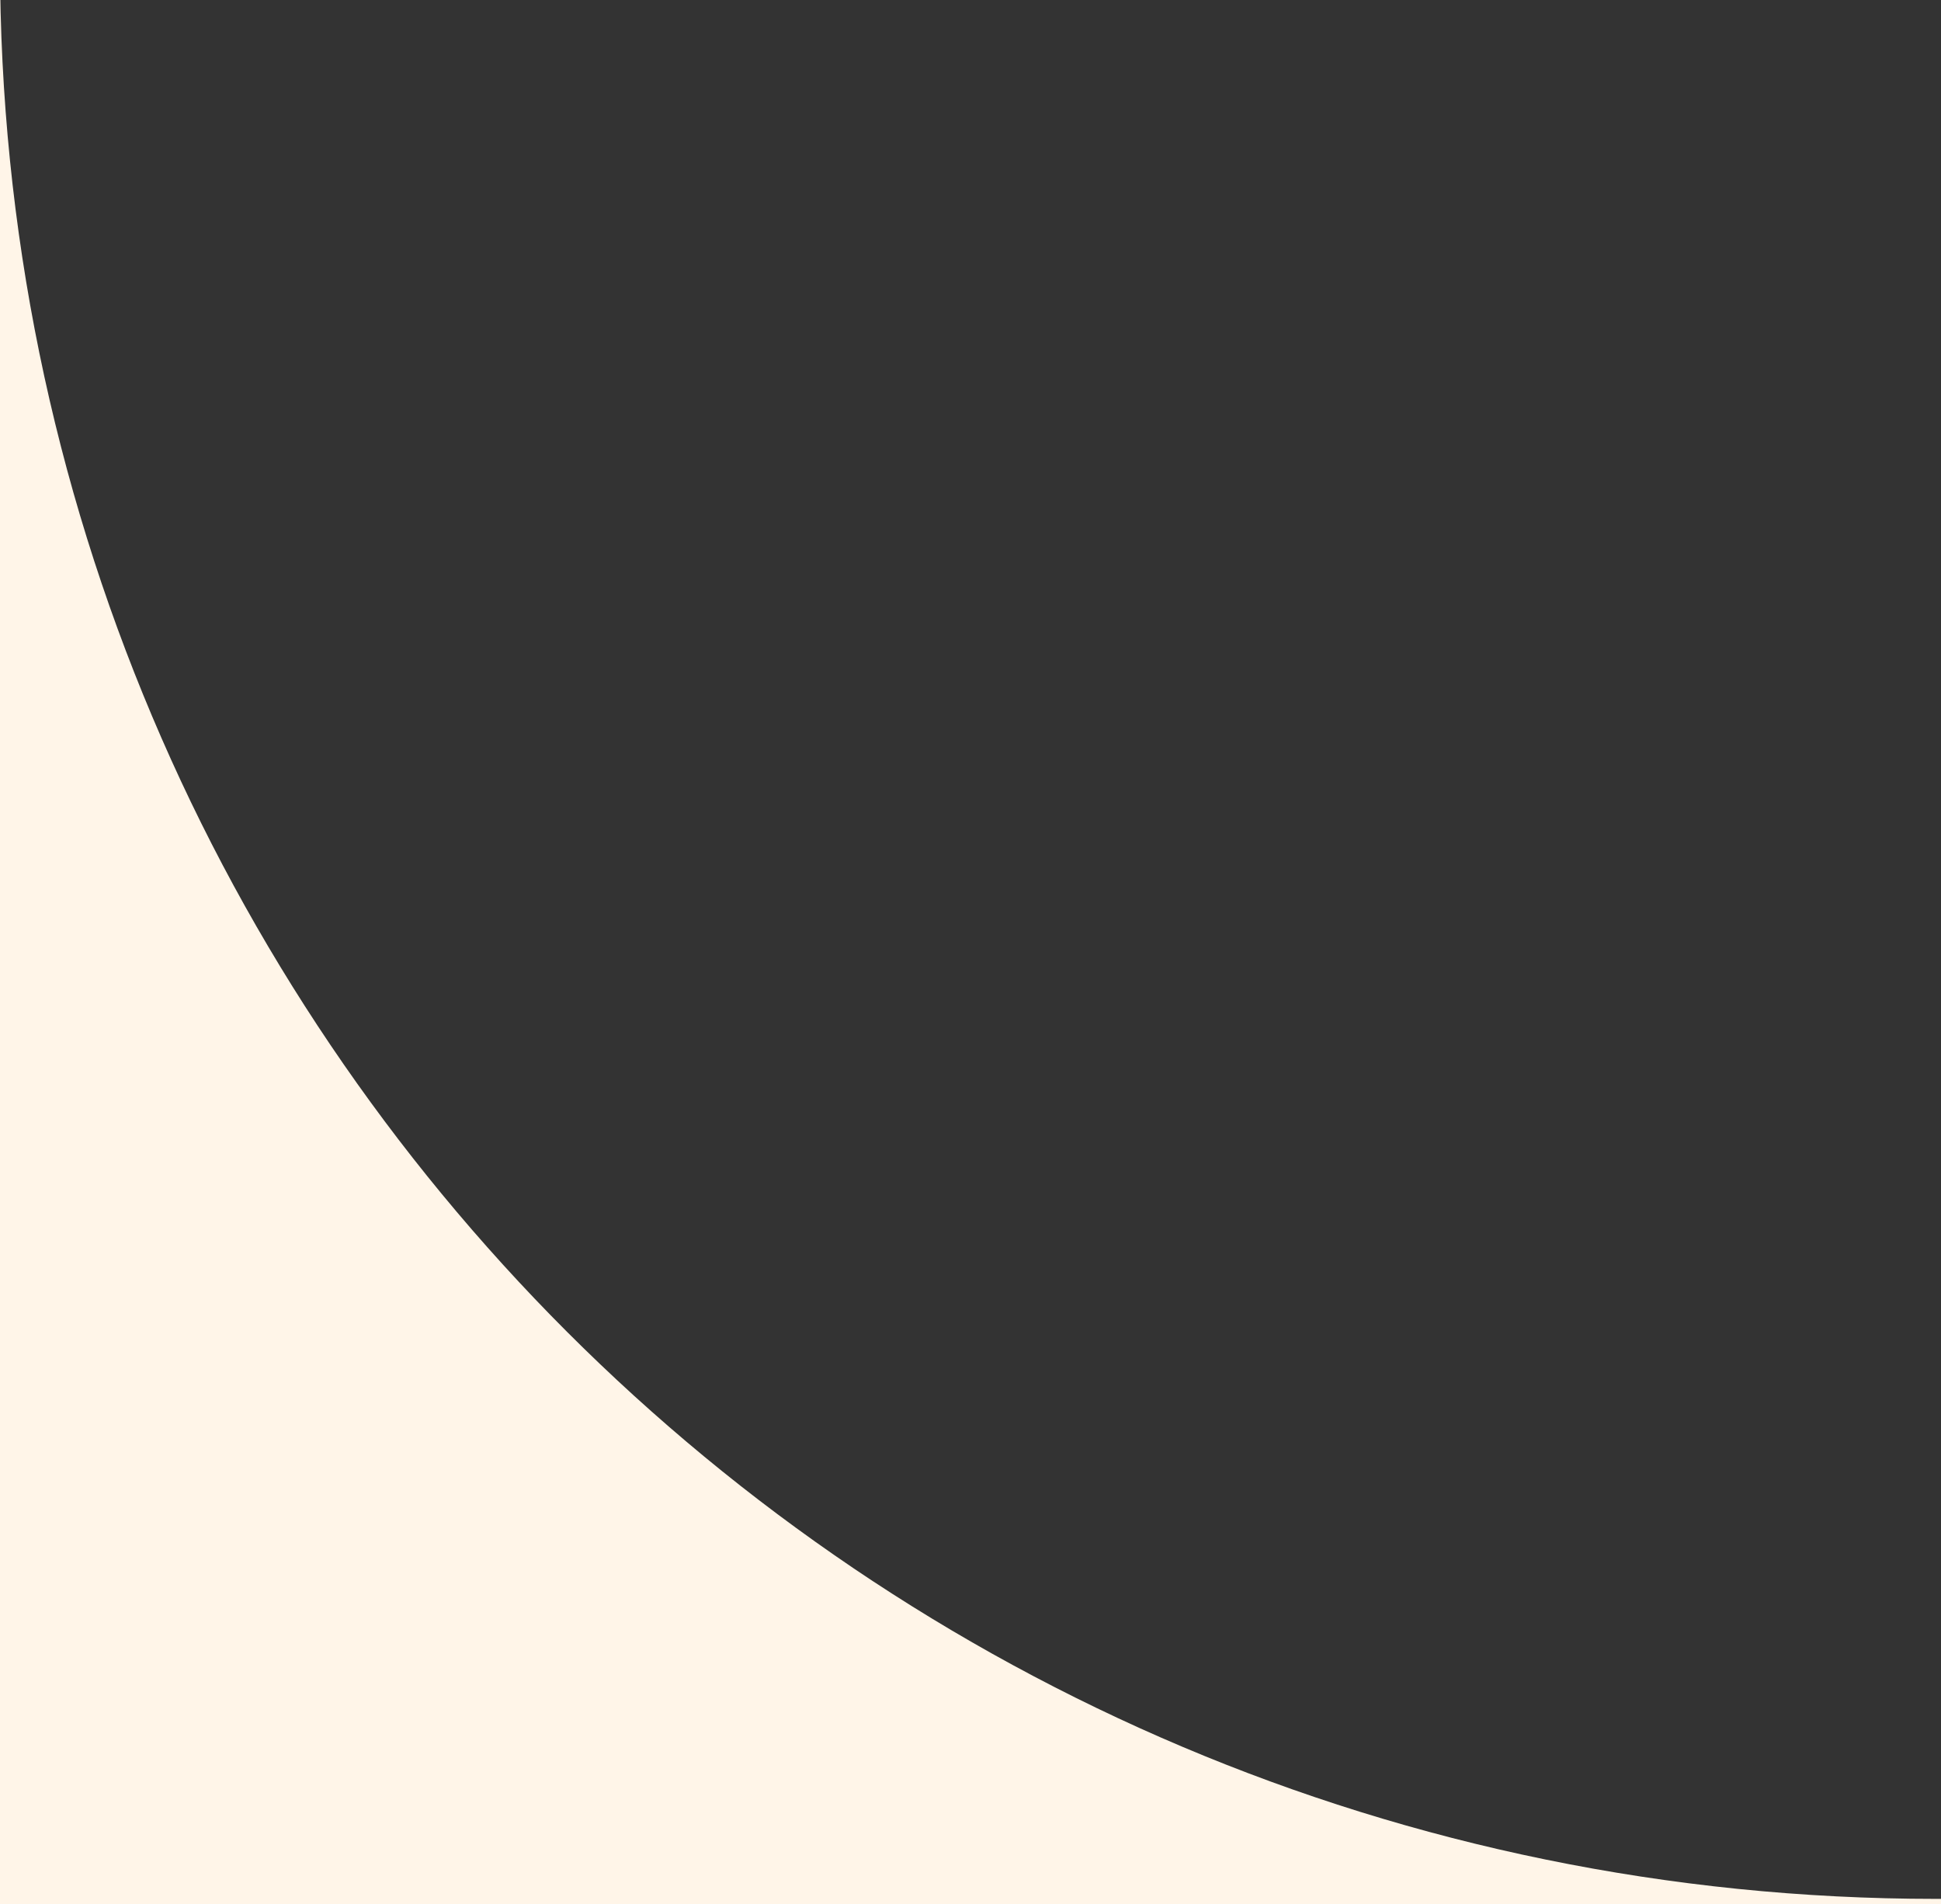 <?xml version="1.0" encoding="UTF-8"?>
<svg xmlns="http://www.w3.org/2000/svg" xmlns:xlink="http://www.w3.org/1999/xlink" width="263" height="258" viewBox="0 0 263 258">
  <rect x="0" y="0" width="263" height="258" fill="#333333" stroke="none"/>
  <defs>
    <clipPath id="clip-path">
      <rect id="Rectángulo_194" data-name="Rectángulo 194" width="263" height="258" transform="translate(0 1145)" fill="#fff" opacity="0.88"></rect>
    </clipPath>
  </defs>
  <g id="Enmascarar_grupo_26" data-name="Enmascarar grupo 26" transform="translate(0 -1145)" clip-path="url(#clip-path)">
    <g id="Grupo_8" data-name="Grupo 8" transform="translate(2599.969 777)">
      <path id="Trazado_16" data-name="Trazado 16" d="M2419.974,1810.768h-369.5c-144.864,0-262.286-117.423-262.286-262.286V1298.86c0-144.877-117.422-262.339-262.286-262.339H1156.4c-144.9,0-262.286-117.409-262.286-262.286V524.612c0-144.877-117.462-262.286-262.326-262.286h-369.5C117.409,262.326,0,144.864,0,0V488.1C0,632.963,117.409,750.385,262.286,750.385h369.5c144.864,0,262.326,117.462,262.326,262.326v249.622c0,144.877,117.383,262.3,262.286,262.3h369.5c144.864,0,262.286,117.423,262.286,262.286v249.662c0,144.837,117.423,262.286,262.286,262.286h369.5c144.863,0,262.286,117.423,262.286,262.3V2073.054c0-144.864-117.423-262.286-262.286-262.286" transform="translate(-2599.969 362.931)" fill="#fff5e8"></path>
    </g>
  </g>
</svg>
